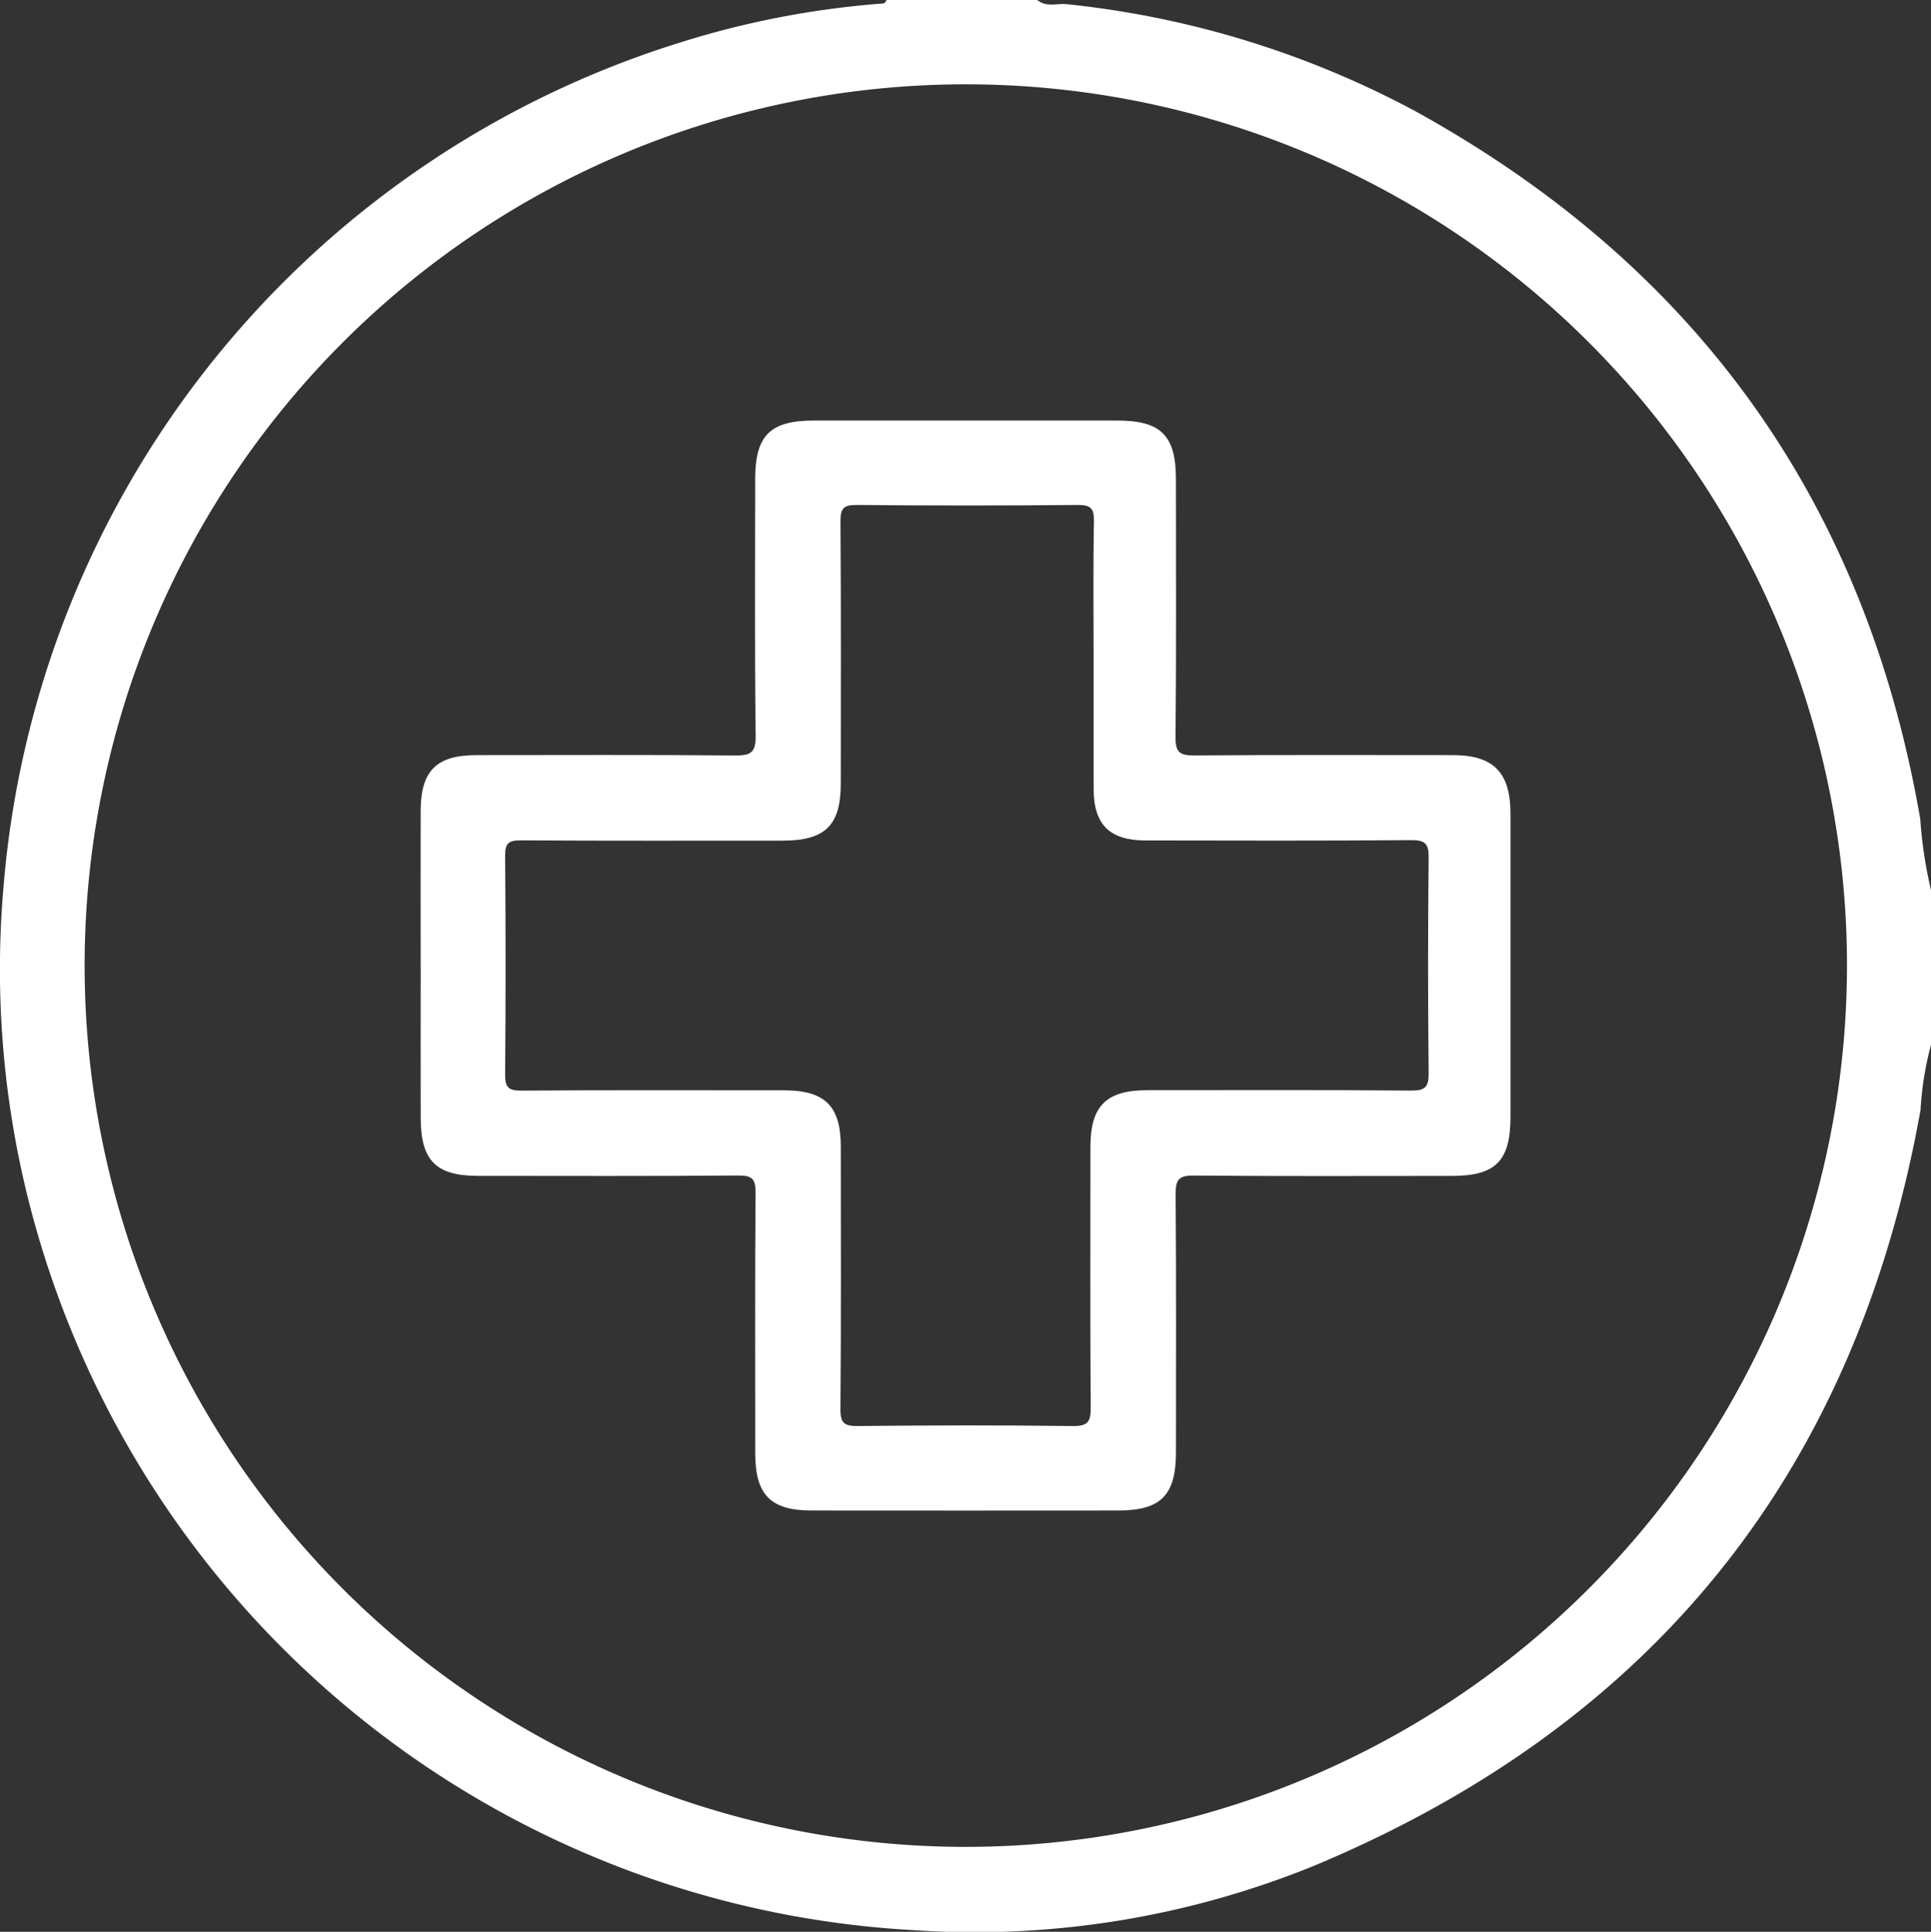 <svg id="Grupo_4062" data-name="Grupo 4062" xmlns="http://www.w3.org/2000/svg" xmlns:xlink="http://www.w3.org/1999/xlink" width="97.789" height="97.818" viewBox="0 0 97.789 97.818">
  <rect x="0" y="0" width="97.789" height="97.818" fill="#333333" stroke="none"/>
  <defs>
    <clipPath id="clip-path">
      <rect id="Retângulo_50" data-name="Retângulo 50" width="97.789" height="97.818" fill="#fff"/>
    </clipPath>
  </defs>
  <g id="Grupo_18" data-name="Grupo 18">
    <g id="Grupo_19" data-name="Grupo 19" transform="translate(0 0)">
      <g id="Grupo_19-2" data-name="Grupo 19" clip-path="url(#clip-path)">
        <path id="Caminho_18" data-name="Caminho 18" d="M97.789,52.9a16.436,16.436,0,0,0-.531,3.308q-4.9,27.385-30.527,38.19a45.569,45.569,0,0,1-20.505,3.334A48.986,48.986,0,0,1,2.191,63.426,47.98,47.98,0,0,1,.172,44.984,48.962,48.962,0,0,1,34.36,2.179,45.441,45.441,0,0,1,44.514.192c.152-.011.324.017.375-.192h7.639c.461.386,1.015.155,1.522.215A47.721,47.721,0,0,1,71.659,5.621C85.9,13.475,94.473,25.411,97.246,41.476a21.9,21.9,0,0,0,.543,3.594Zm-4.255-3.982a44.624,44.624,0,1,0-44.639,44.6,44.644,44.644,0,0,0,44.639-44.6" transform="translate(0)" fill="#fff"/>
        <path id="Caminho_19" data-name="Caminho 19" d="M57.73,85.289c0-2.609-.007-5.218,0-7.827.007-2.024.8-2.812,2.833-2.814,4.359,0,8.718-.022,13.077.018.8.007,1.066-.13,1.055-1.011-.055-4.327-.026-8.654-.025-12.981,0-2.21.755-2.967,2.968-2.968q7.684,0,15.368,0c2.215,0,2.971.758,2.972,2.964,0,4.359.023,8.718-.02,13.077-.007.777.232.922.95.917,4.359-.032,8.718-.018,13.077-.016,2.074,0,2.933.866,2.935,2.964q0,7.684,0,15.368c0,2.218-.756,2.975-2.959,2.976-4.359,0-8.718.022-13.077-.019-.769-.007-.927.219-.921.945.034,4.359.018,8.718.016,13.077,0,2.158-.764,2.936-2.9,2.938q-7.78.007-15.559,0c-2.074,0-2.846-.8-2.847-2.9,0-4.391-.018-8.782.017-13.172.006-.706-.159-.9-.881-.89-4.391.037-8.781.02-13.172.018-2.137,0-2.9-.773-2.905-2.935q-.006-3.866,0-7.732m34.077-15.5c0-2.323-.027-4.646.017-6.968.013-.67-.162-.842-.834-.836q-5.583.052-11.167,0c-.666-.006-.84.156-.835.829.033,4.422.018,8.845.016,13.268,0,2.128-.786,2.9-2.944,2.9-4.423,0-8.845.013-13.268-.014-.617,0-.791.149-.786.779q.046,5.536,0,11.072c-.007.685.191.825.843.82,4.422-.03,8.845-.017,13.268-.015,2.087,0,2.888.793,2.888,2.861,0,4.423.021,8.845-.019,13.268-.007.734.2.877.893.87,3.627-.037,7.255-.046,10.881,0,.8.011.906-.262.9-.957-.029-4.391-.016-8.781-.014-13.172,0-2.078.8-2.874,2.875-2.875,4.454,0,8.909-.019,13.363.018.724.006.9-.184.89-.9q-.057-5.44,0-10.881c.007-.705-.155-.907-.886-.9-4.486.037-8.972.024-13.458.016-1.815,0-2.616-.807-2.621-2.607-.007-2.2,0-4.391,0-6.586" transform="translate(-36.427 -36.412)" fill="#fff"/>
      </g>
    </g>
  </g>
</svg>
